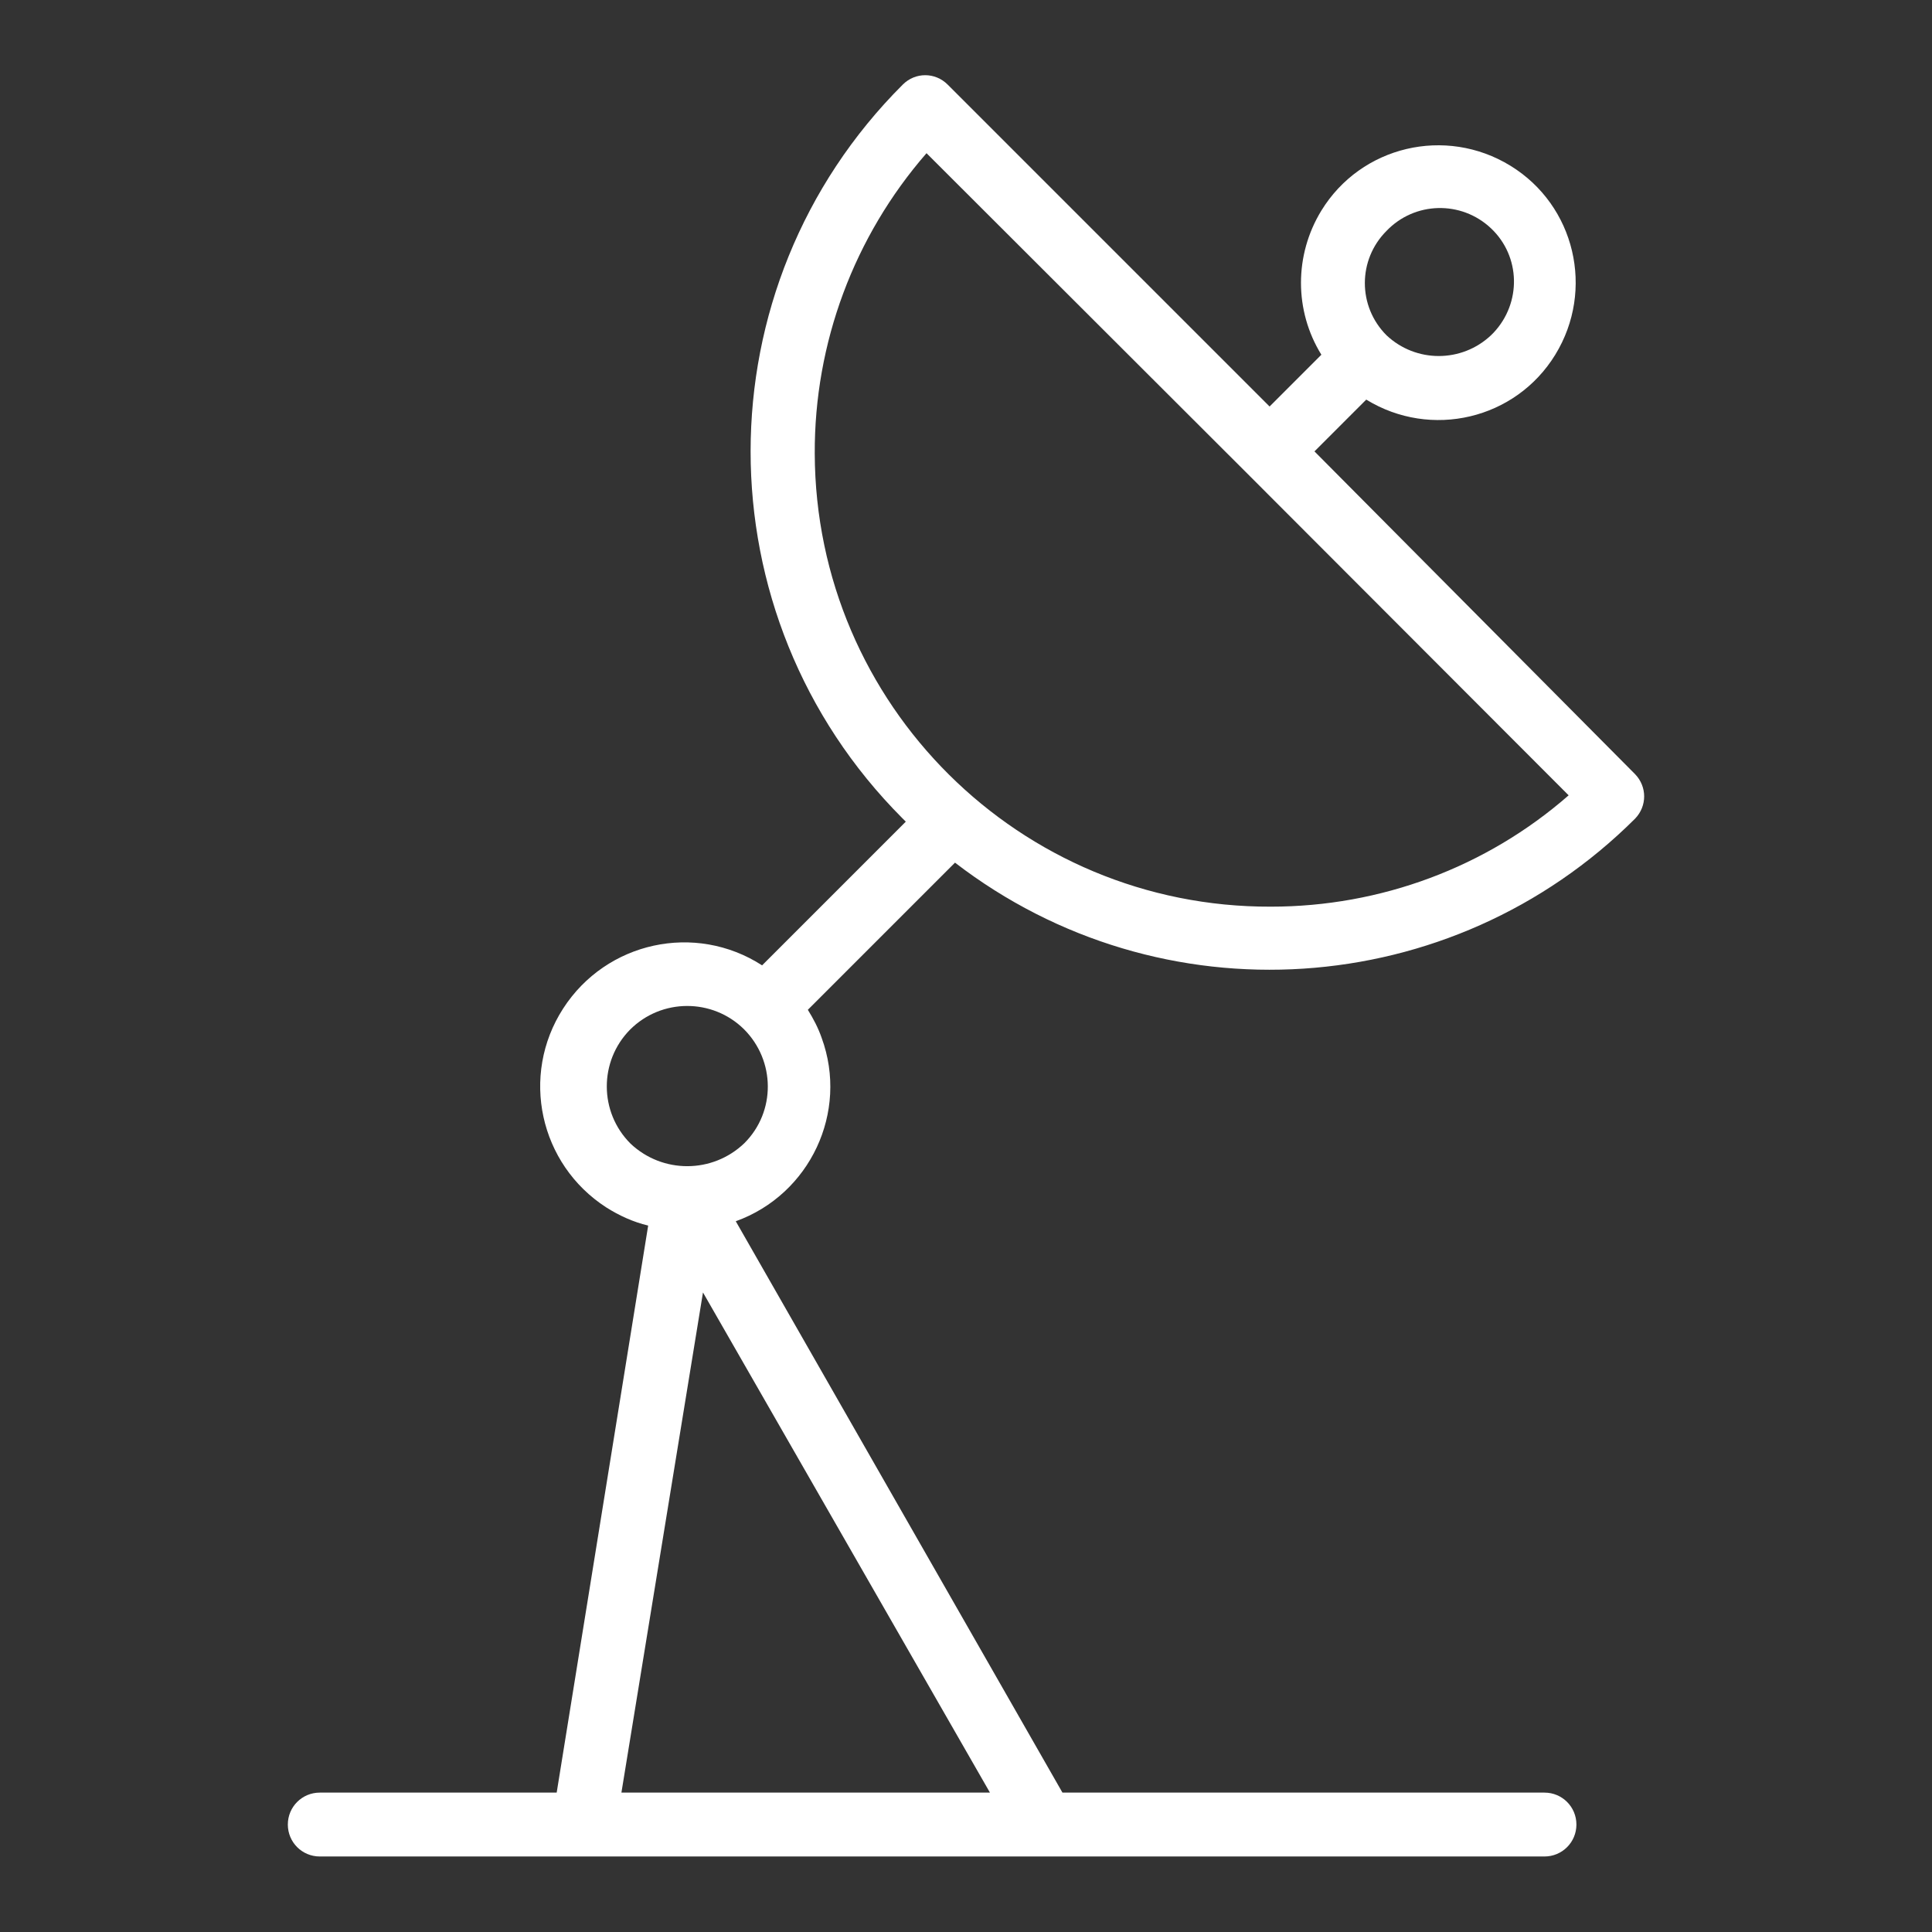 <?xml version="1.0" encoding="utf-8"?>
<!-- Generator: Adobe Illustrator 22.1.0, SVG Export Plug-In . SVG Version: 6.00 Build 0)  -->
<svg version="1.1" id="Capa_1" xmlns="http://www.w3.org/2000/svg" xmlns:xlink="http://www.w3.org/1999/xlink" x="0px" y="0px"
	 viewBox="0 0 447.7 447.7" style="enable-background:new 0 0 447.7 447.7;" xml:space="preserve">
<rect x="0" y="0" width="447.7" height="447.7" fill="#333333" stroke="none"/>
<style type="text/css">
	.st0{fill:#FFFFFF;}
</style>
<g>
	<g>
		<path class="st0" d="M378.9,189.7c2.8-2.9,2.8-7.4,0-10.3l-74.3-74.8l12-12c15,9.2,34.6,4.6,43.8-10.4c9.2-15,4.6-34.6-10.4-43.8
			c-15-9.2-34.6-4.6-43.8,10.4c-6.3,10.3-6.3,23.2,0,33.4l-12,12l-74.6-74.6c-2.9-2.9-7.5-2.9-10.4,0c-47,46.9-47,123-0.1,170
			c0,0,0,0,0.1,0.1l0.7,0.7l-33.3,33.3c-15.5-10-36.1-5.5-46.1,10c-10,15.5-5.5,36.1,10,46.1c3,1.9,6.3,3.4,9.7,4.2L129,415.4H74.1
			c-4.1,0-7.4,3.3-7.4,7.4c0,4.1,3.3,7.4,7.4,7.4h283.8c4.1,0,7.4-3.3,7.4-7.4c0-4.1-3.3-7.4-7.4-7.4H246.2l-75.7-132.4
			c17.2-6.2,26.2-25.3,19.9-42.5c-0.8-2.3-1.9-4.4-3.2-6.5l34.1-34.1C269,236.6,336.4,232.1,378.9,189.7z M321.3,53.5
			c6.5-6.8,17.3-7.1,24.2-0.6s7.1,17.3,0.6,24.2c-0.2,0.2-0.4,0.4-0.6,0.6c-6.8,6.4-17.4,6.4-24.2,0C314.6,71,314.6,60.2,321.3,53.5
			z M229.4,415.4H144l18.9-115.9L229.4,415.4z M172.5,264.9C172.5,265,172.5,265,172.5,264.9c-7.4,7.1-19,7.1-26.4,0.1
			c-7.3-7.3-7.3-19.1-0.1-26.4c7.3-7.3,19.1-7.3,26.4-0.1C179.7,245.8,179.8,257.6,172.5,264.9z M188.8,105.1
			c-0.1-25.6,9.1-50.3,25.9-69.6l74.4,74.3l74.4,74.5c-19.1,16.7-43.6,25.8-69,25.8C236.3,210.3,189,163.3,188.8,105.1z"/>
	</g>
</g>
</svg>
